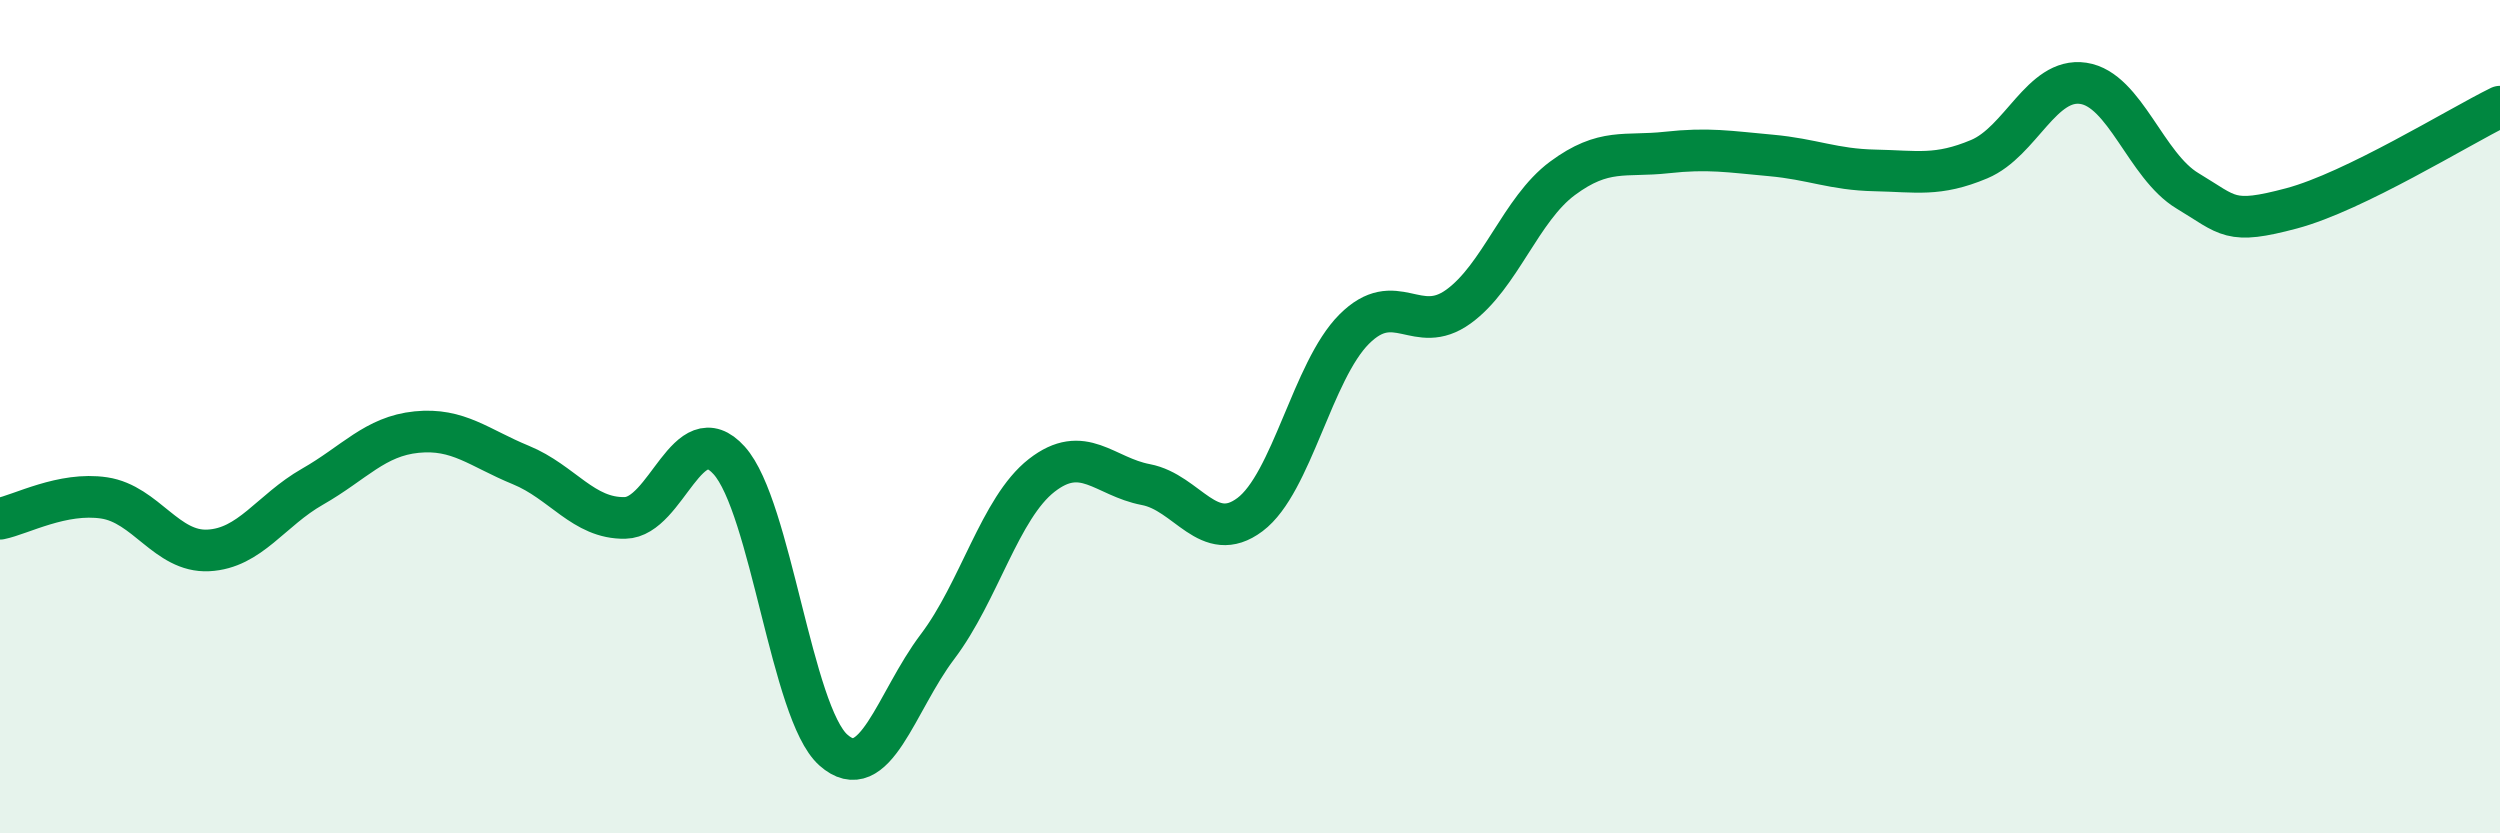 
    <svg width="60" height="20" viewBox="0 0 60 20" xmlns="http://www.w3.org/2000/svg">
      <path
        d="M 0,12.45 C 0.5,12.35 1.5,11.8 2.5,11.95 C 3.5,12.1 4,13.26 5,13.21 C 6,13.16 6.5,12.25 7.5,11.68 C 8.5,11.11 9,10.47 10,10.37 C 11,10.27 11.5,10.75 12.5,11.16 C 13.5,11.57 14,12.45 15,12.43 C 16,12.41 16.5,9.94 17.5,11.05 C 18.5,12.16 19,17.11 20,18 C 21,18.89 21.5,16.84 22.5,15.52 C 23.5,14.2 24,12.19 25,11.41 C 26,10.63 26.5,11.44 27.5,11.63 C 28.5,11.82 29,13.1 30,12.35 C 31,11.6 31.5,8.9 32.5,7.9 C 33.5,6.9 34,8.08 35,7.36 C 36,6.64 36.5,5.02 37.5,4.28 C 38.5,3.54 39,3.77 40,3.66 C 41,3.55 41.5,3.64 42.5,3.73 C 43.5,3.82 44,4.07 45,4.09 C 46,4.11 46.5,4.24 47.5,3.82 C 48.5,3.4 49,1.85 50,2 C 51,2.15 51.5,3.98 52.5,4.58 C 53.5,5.18 53.5,5.4 55,5 C 56.5,4.6 59,3.05 60,2.56L60 20L0 20Z"
        fill="#008740"
        opacity="0.1"
        stroke-linecap="round"
        stroke-linejoin="round"
      />
      <path
        d="M 0,12.45 C 0.5,12.35 1.5,11.8 2.5,11.95 C 3.5,12.1 4,13.26 5,13.21 C 6,13.16 6.5,12.25 7.5,11.68 C 8.5,11.11 9,10.47 10,10.37 C 11,10.27 11.5,10.75 12.5,11.16 C 13.5,11.57 14,12.45 15,12.43 C 16,12.41 16.5,9.94 17.5,11.05 C 18.5,12.16 19,17.11 20,18 C 21,18.89 21.5,16.84 22.5,15.52 C 23.5,14.2 24,12.19 25,11.41 C 26,10.63 26.5,11.44 27.5,11.63 C 28.5,11.82 29,13.1 30,12.35 C 31,11.6 31.5,8.9 32.5,7.9 C 33.5,6.9 34,8.08 35,7.36 C 36,6.64 36.5,5.02 37.5,4.28 C 38.5,3.54 39,3.77 40,3.66 C 41,3.55 41.5,3.64 42.5,3.73 C 43.5,3.82 44,4.07 45,4.09 C 46,4.11 46.5,4.24 47.5,3.82 C 48.5,3.4 49,1.85 50,2 C 51,2.15 51.5,3.98 52.5,4.58 C 53.5,5.18 53.5,5.4 55,5 C 56.5,4.6 59,3.05 60,2.56"
        stroke="#008740"
        stroke-width="1"
        fill="none"
        stroke-linecap="round"
        stroke-linejoin="round"
      />
    </svg>
  
